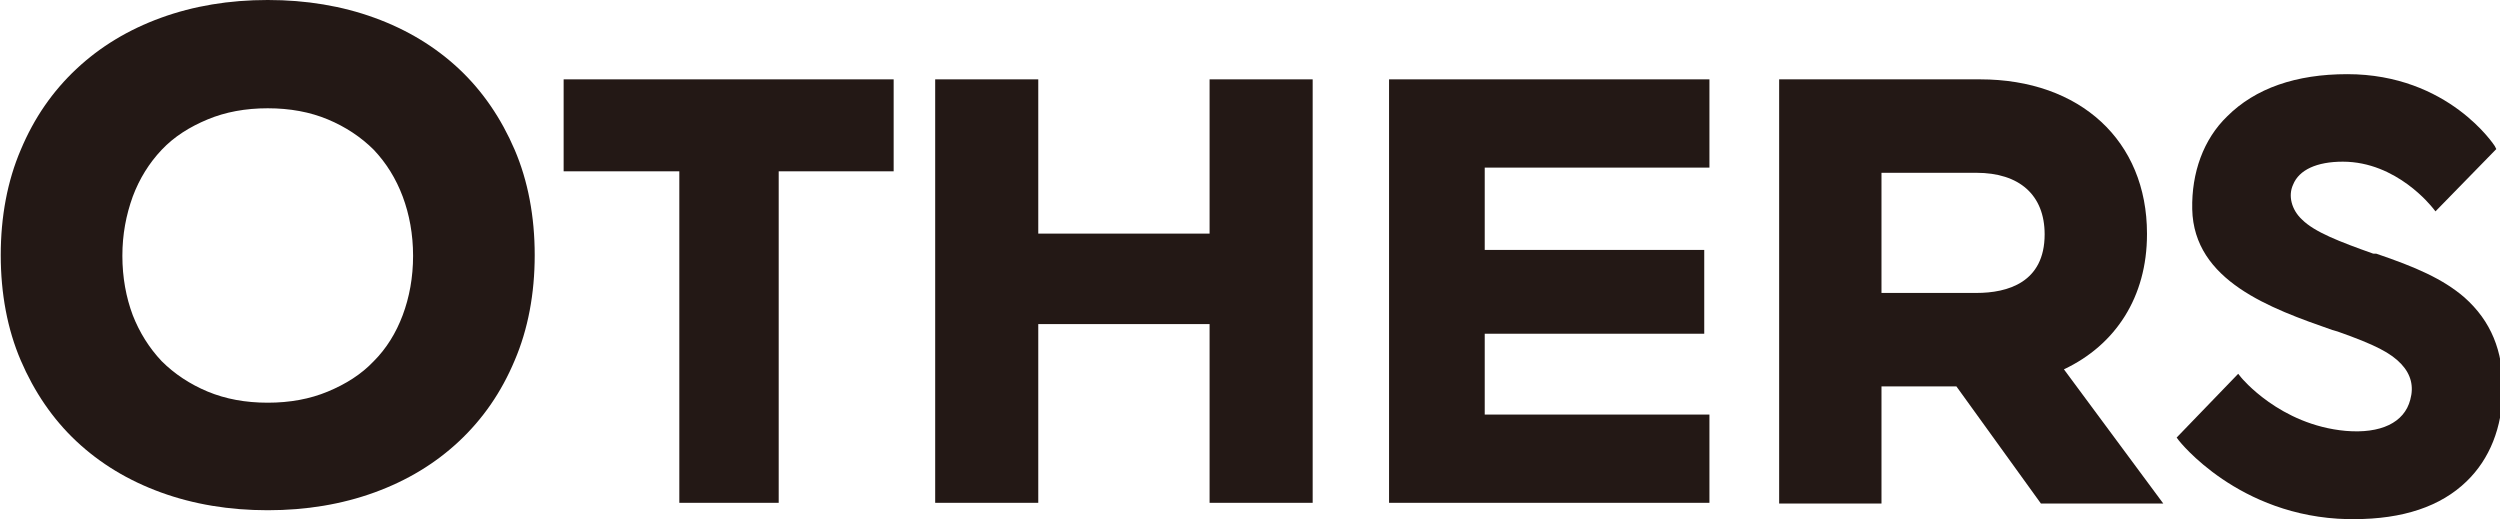 <?xml version="1.0" encoding="UTF-8"?>
<svg id="_レイヤー_2" data-name="レイヤー 2" xmlns="http://www.w3.org/2000/svg" viewBox="0 0 33.71 7">
  <defs>
    <style>
      .cls-1 {
        fill: #231815;
      }
    </style>
  </defs>
  <g id="_レイヤー_1-2" data-name="レイヤー 1">
    <g>
      <path class="cls-1" d="m28.95,3.15c0-1.25-.9-2.08-2.25-2.08h-2.71v5.72h1.38v-1.58h1.01l1.14,1.58h1.65l-1.34-1.81c.7-.33,1.12-.98,1.12-1.82m-2.3.79h-1.28v-1.62h1.28c.58,0,.92.3.92.83,0,.65-.5.79-.92.79Z"/>
      <path class="cls-1" d="m6.19.93c-.32-.3-.7-.53-1.14-.69-.44-.16-.92-.24-1.44-.24s-1,.08-1.44.24c-.44.16-.82.39-1.14.69-.32.3-.57.66-.75,1.09-.18.42-.27.9-.27,1.42s.09,1,.27,1.42c.18.42.43.79.75,1.09.32.3.7.53,1.14.69.44.16.92.24,1.44.24s1-.08,1.44-.24c.44-.16.82-.39,1.14-.69.32-.3.57-.66.75-1.09.18-.42.27-.9.27-1.42s-.09-1-.27-1.42c-.18-.42-.43-.79-.75-1.09Zm-2.58,4.5c-.3,0-.57-.05-.81-.15-.24-.1-.45-.24-.62-.41-.17-.18-.3-.39-.39-.62-.09-.24-.14-.51-.14-.8s.05-.55.14-.8c.09-.24.22-.45.39-.63.17-.18.38-.31.62-.41.24-.1.51-.15.81-.15s.57.05.81.15c.24.1.45.24.62.41.17.18.3.39.39.63.09.24.14.51.14.8s-.05.56-.14.8c-.09.24-.22.45-.39.62-.17.18-.38.31-.62.41-.24.1-.51.15-.81.15Z"/>
      <polygon class="cls-1" points="7.6 2.31 9.16 2.31 9.16 6.78 10.5 6.78 10.5 2.31 12.05 2.31 12.05 1.07 7.6 1.07 7.6 2.31"/>
      <polyline class="cls-1" points="18.73 6.78 23.05 6.78 23.05 5.59 20.02 5.59 20.02 4.5 22.98 4.5 22.98 3.37 20.02 3.37 20.02 2.26 23.05 2.26 23.05 1.07 18.73 1.07 18.73 6.78"/>
      <polygon class="cls-1" points="16.31 3.15 14 3.15 14 1.07 12.61 1.07 12.61 6.78 14 6.78 14 4.37 16.31 4.37 16.31 6.78 17.7 6.78 17.7 1.07 16.31 1.07 16.31 3.15"/>
      <path class="cls-1" d="m32,3.42c-.45-.16-.79-.29-.96-.46-.14-.13-.19-.32-.12-.47.08-.2.32-.31.67-.31.73,0,1.2.61,1.21.62l.04.05.82-.84-.02-.04s-.62-.97-1.99-.97c-.69,0-1.24.19-1.62.57-.32.31-.48.76-.47,1.25.02.97,1.06,1.34,1.89,1.63l.07.02c.51.18.72.29.86.44.13.14.17.3.12.48-.08.31-.4.46-.87.42-.89-.08-1.41-.72-1.41-.72l-.04-.05-.83.86.03.04s.8,1.03,2.28,1.06c.03,0,.05,0,.08,0,.66,0,1.17-.17,1.52-.51.31-.3.48-.72.49-1.24,0-.52-.16-.92-.52-1.24-.29-.25-.66-.41-1.19-.59Z"/>
    </g>
  </g>
</svg>